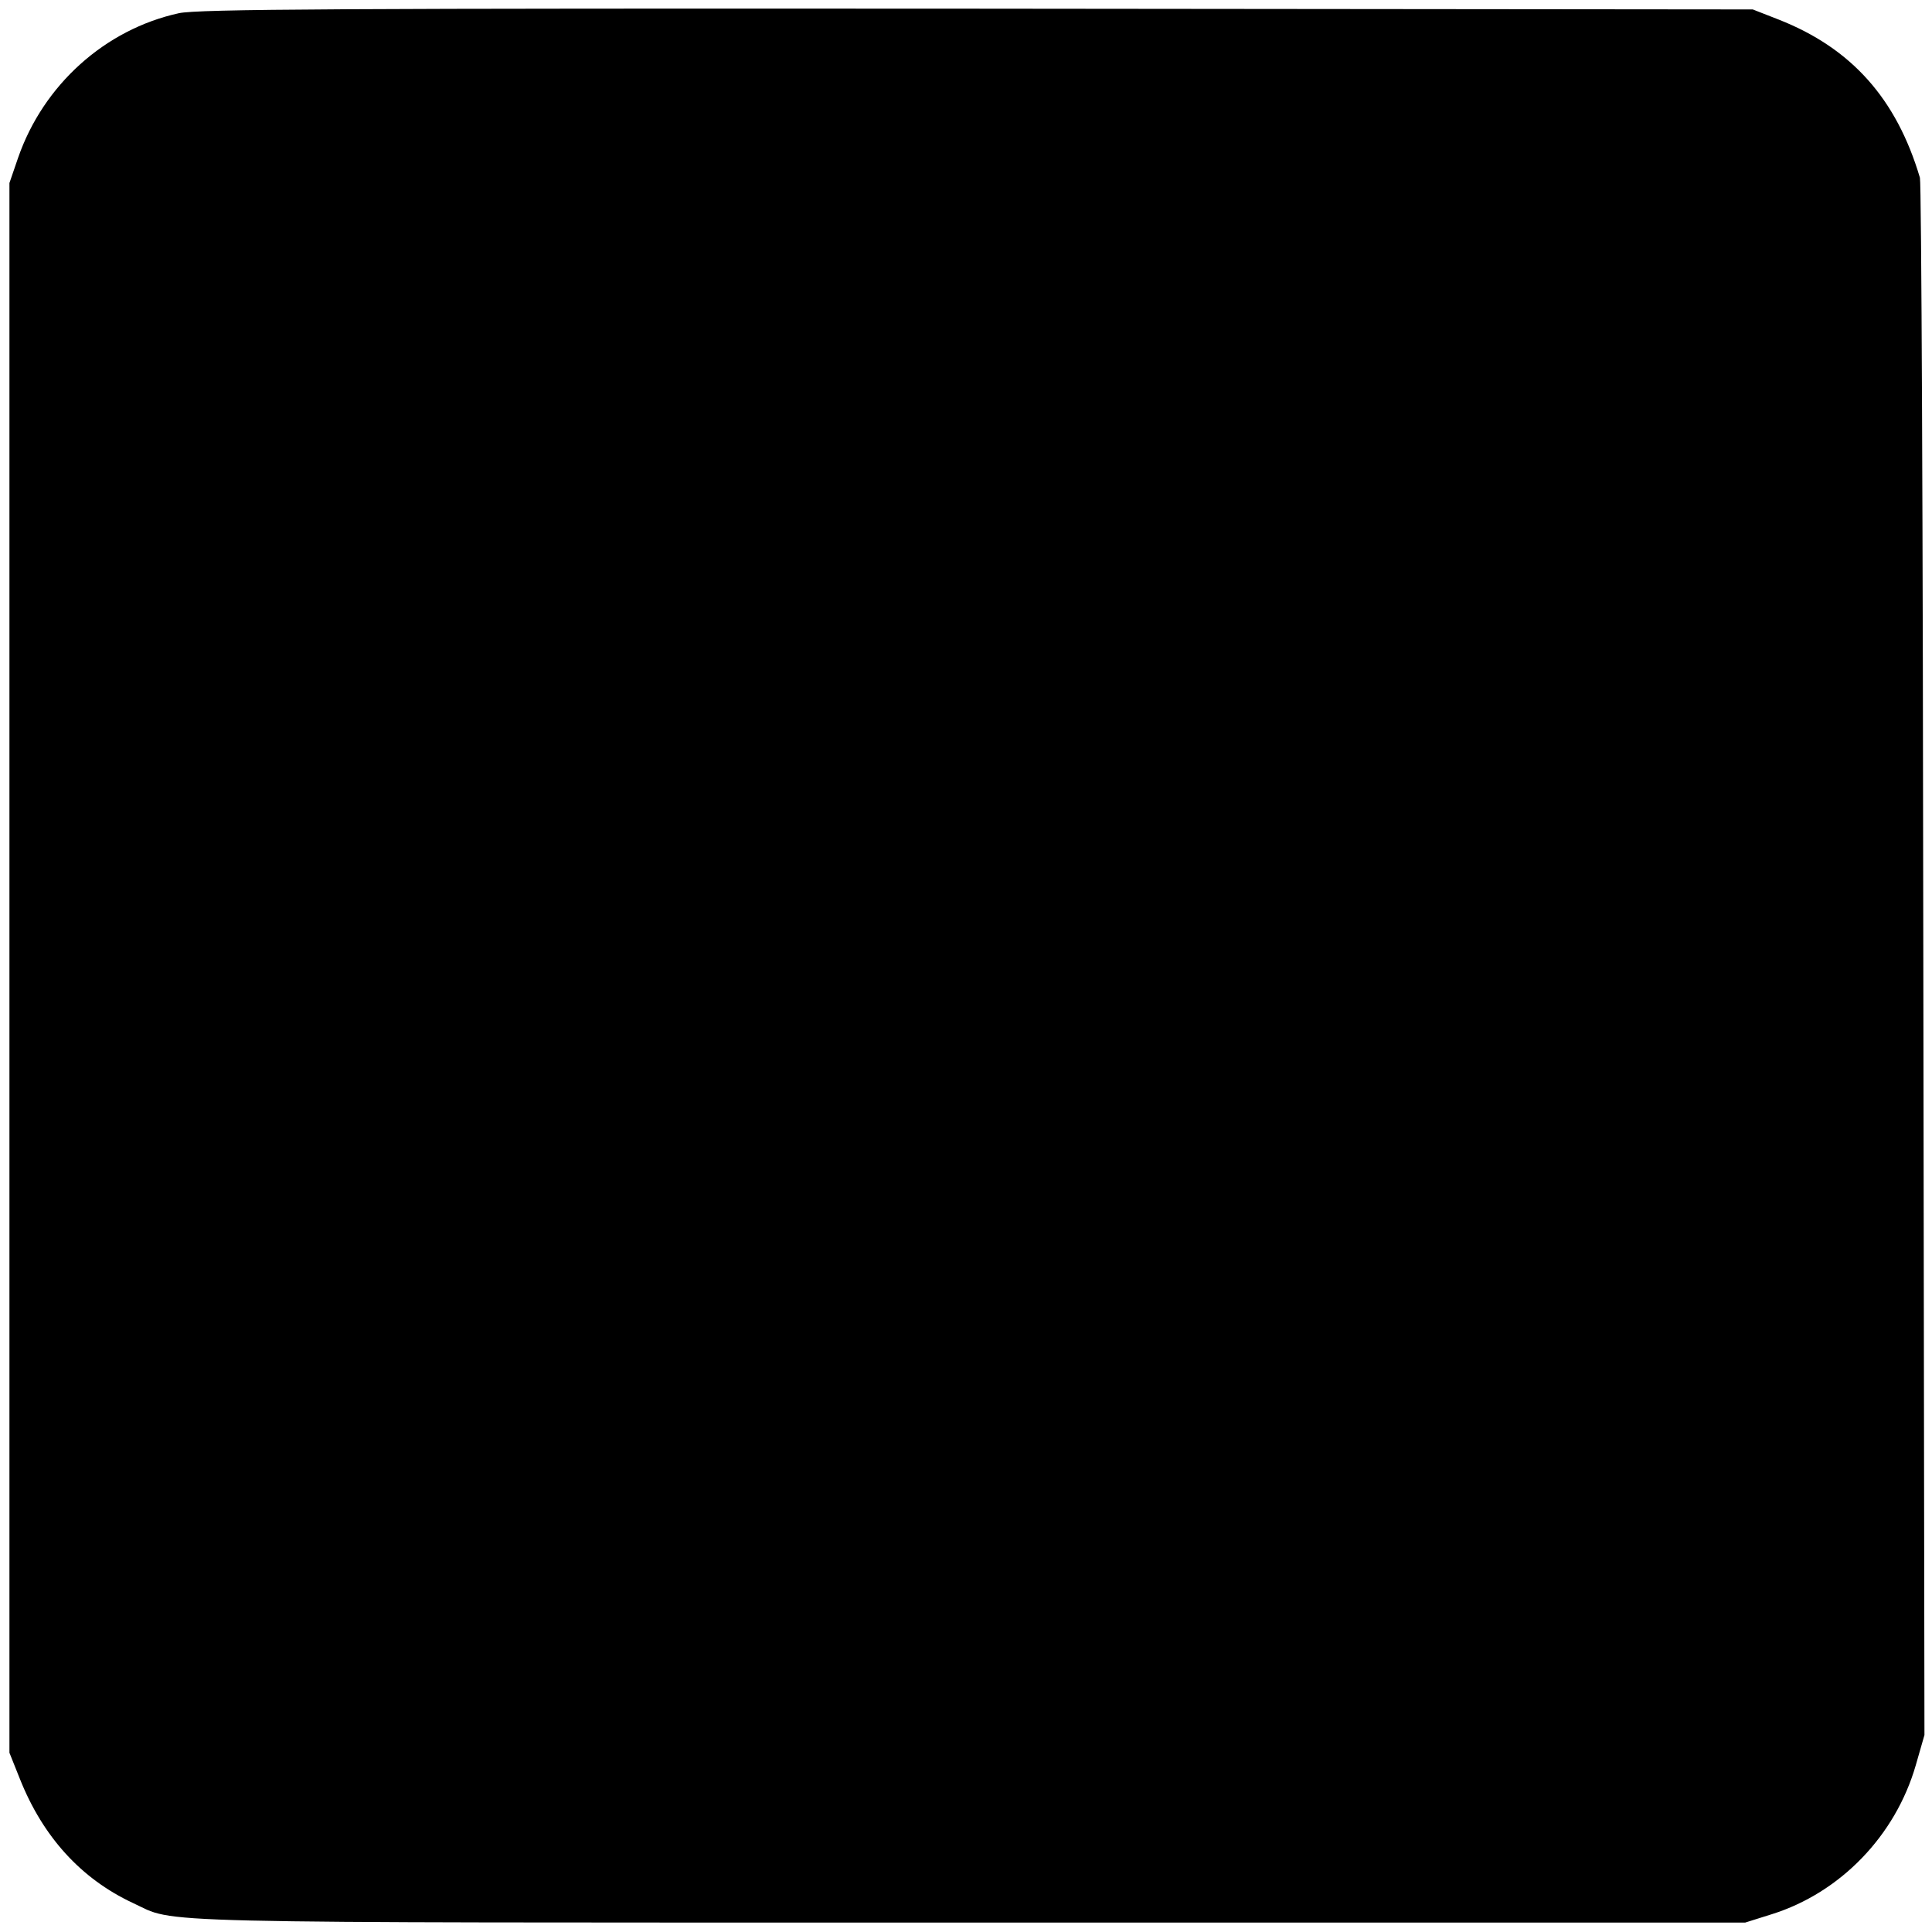 <?xml version="1.0" standalone="no"?>
<!DOCTYPE svg PUBLIC "-//W3C//DTD SVG 20010904//EN"
 "http://www.w3.org/TR/2001/REC-SVG-20010904/DTD/svg10.dtd">
<svg version="1.0" xmlns="http://www.w3.org/2000/svg"
 width="512pt" height="512pt" viewBox="0 0 512 512"
 preserveAspectRatio="xMidYMid meet">
<g transform="translate(0,512) scale(0.1,-0.1)"
fill="#000000" stroke="none">
<path d="M474 5085 c-196 -43 -359 -190 -426 -383 l-23 -67 0 -2080 0 -2080
28 -70 c61 -153 162 -264 299 -328 119 -55 -22 -52 2208 -52 l2065 0 70 22
c182 57 328 208 382 395 l23 80 -3 2052 c-1 1128 -5 2062 -9 2075 -62 209
-181 343 -374 419 l-69 27 -2055 2 c-1682 1 -2066 -1 -2116 -12z"/>
</g>
</svg>
